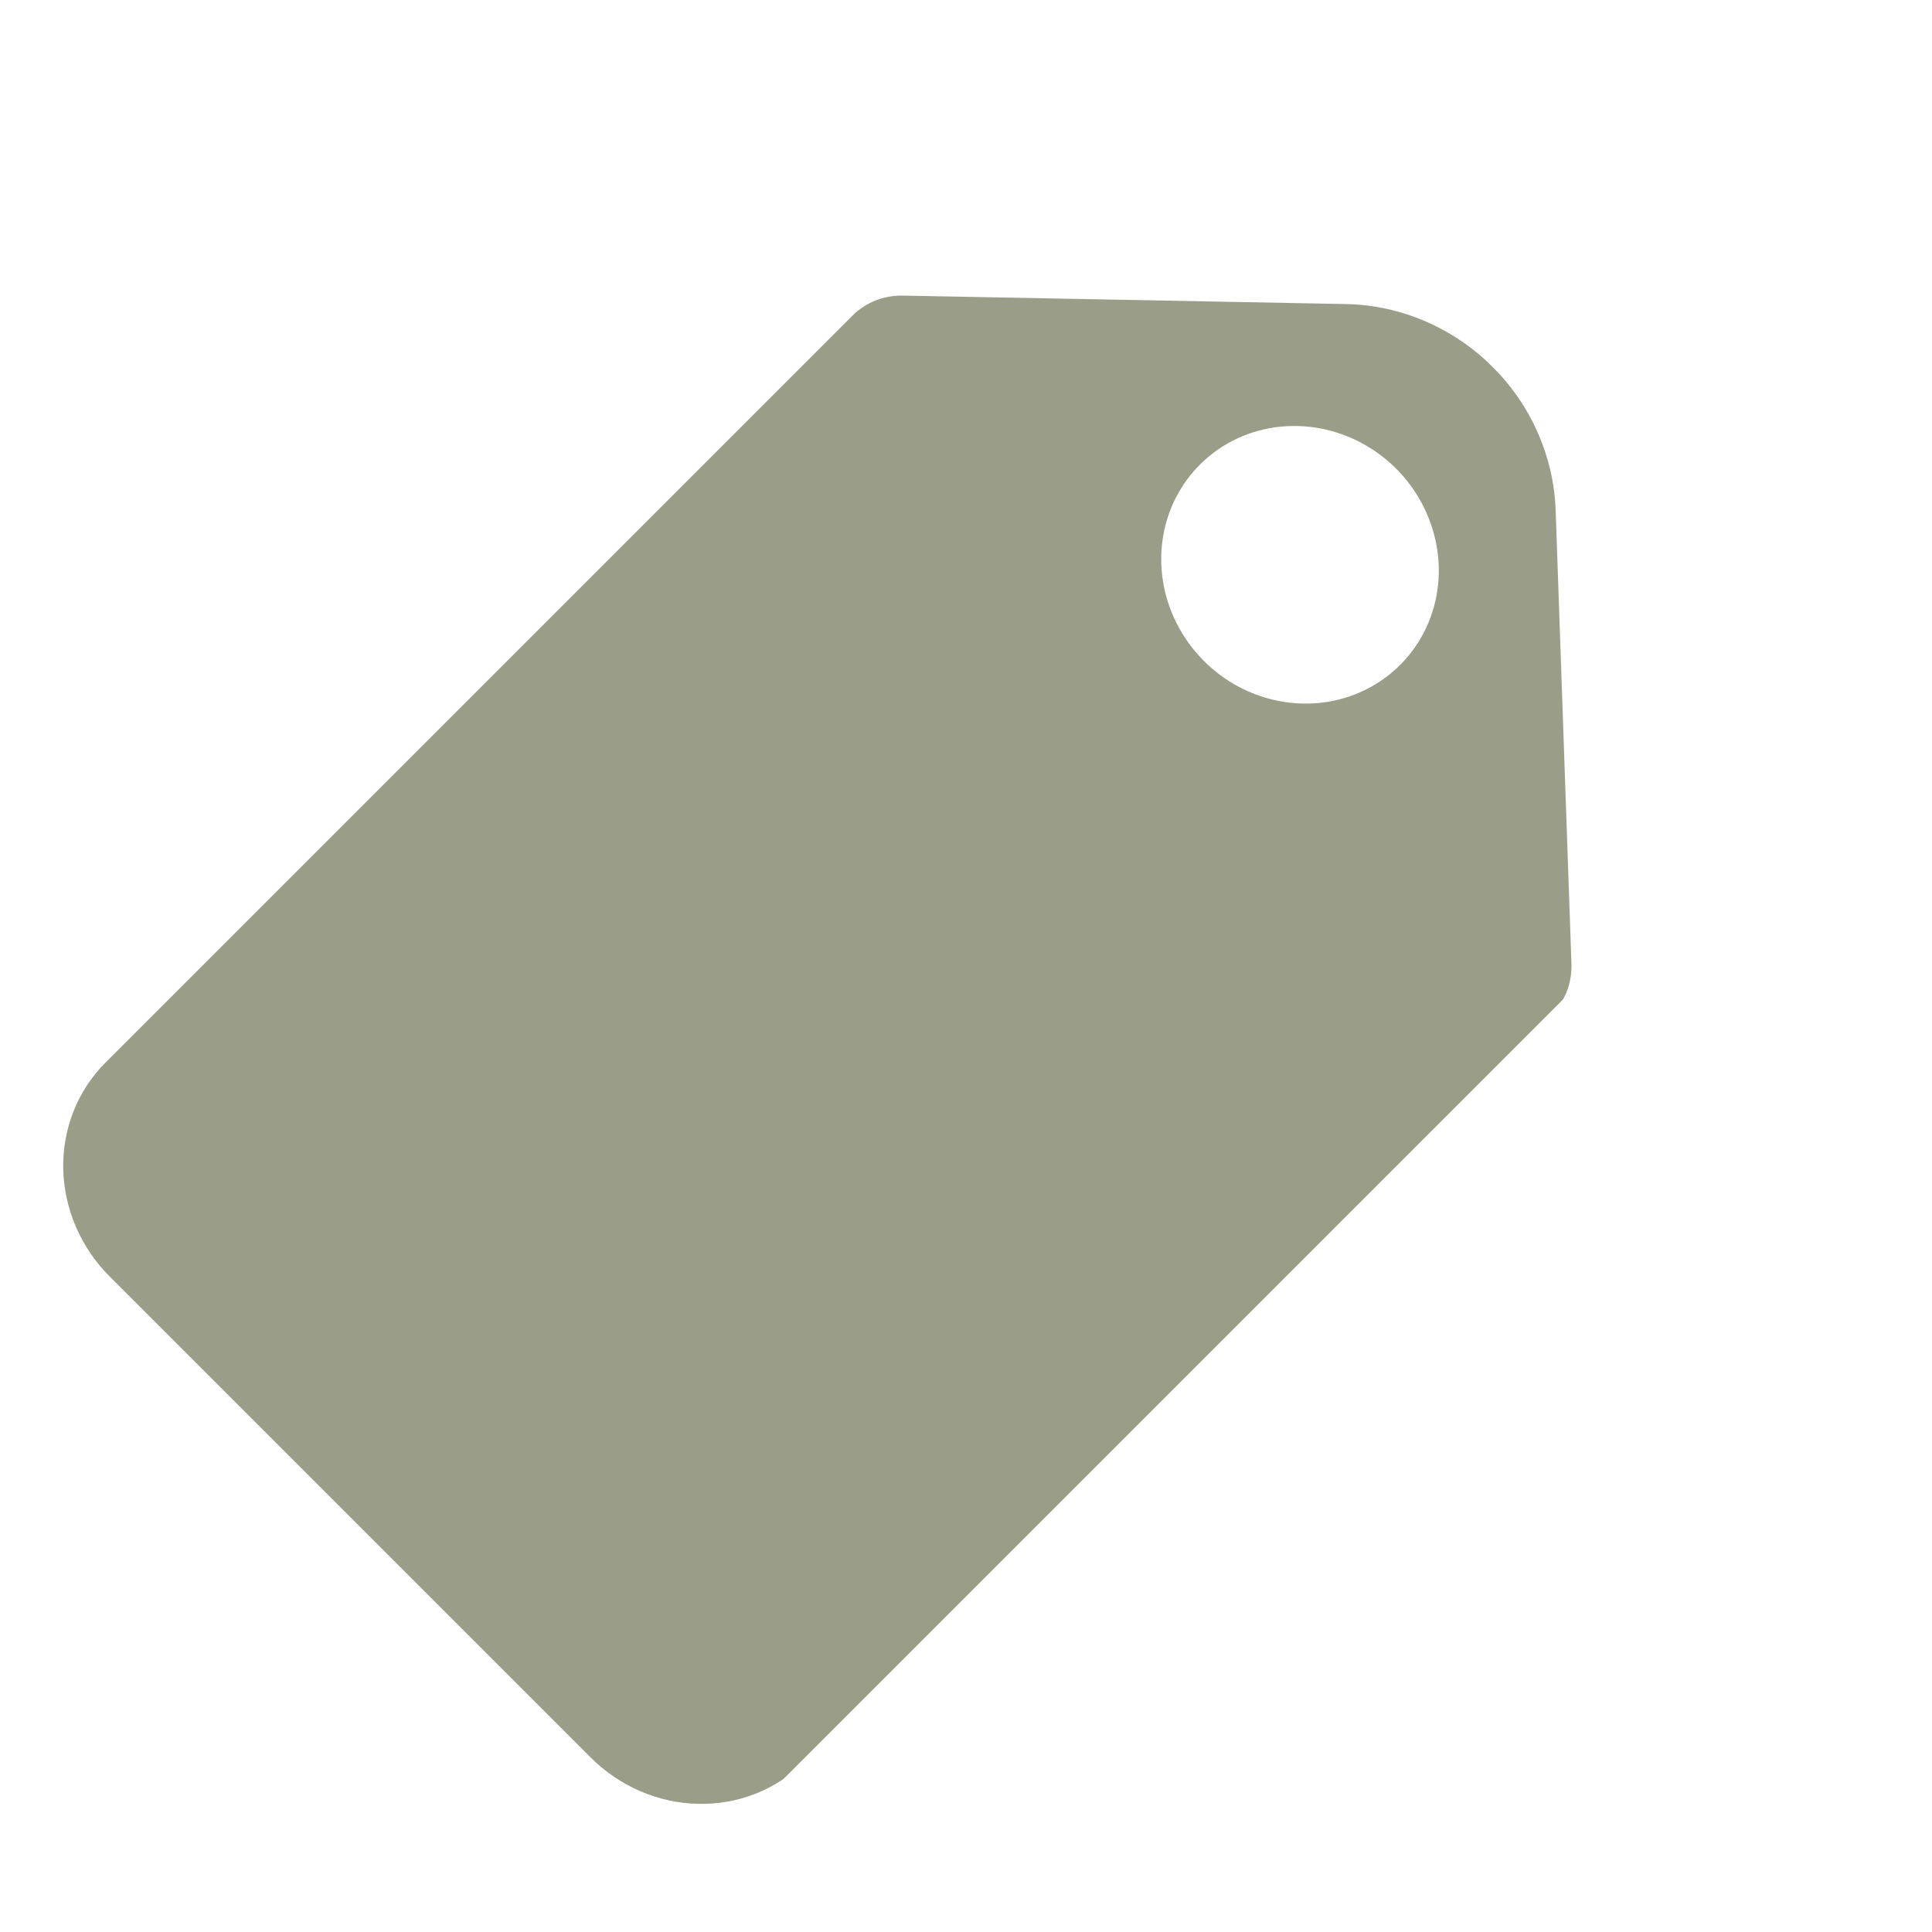 <svg width="18" height="18" viewBox="0 0 18 18" fill="none" xmlns="http://www.w3.org/2000/svg">
<g clip-path="url(#clip0_408_3945)">
<path d="M12.547 2.833L8.407 2.754C8.231 2.752 8.064 2.819 7.943 2.94L0.981 9.902C0.723 10.16 0.582 10.515 0.589 10.889C0.597 11.262 0.752 11.624 1.022 11.893L5.502 16.373C5.772 16.643 6.133 16.799 6.506 16.806C6.88 16.814 7.235 16.673 7.494 16.414L14.456 9.451C14.517 9.391 14.565 9.319 14.597 9.239C14.628 9.159 14.643 9.073 14.641 8.985L14.494 4.761C14.478 4.258 14.265 3.773 13.901 3.413C13.536 3.052 13.05 2.844 12.547 2.833ZM11.454 6.348C11.212 6.195 11.023 5.969 10.916 5.705C10.809 5.441 10.79 5.152 10.861 4.883C10.932 4.614 11.091 4.379 11.312 4.214C11.533 4.049 11.804 3.963 12.086 3.969C12.367 3.975 12.642 4.072 12.87 4.246C13.098 4.42 13.266 4.662 13.348 4.934C13.431 5.206 13.423 5.494 13.327 5.754C13.231 6.014 13.051 6.232 12.815 6.375C12.613 6.498 12.379 6.56 12.138 6.555C11.898 6.55 11.661 6.478 11.454 6.348Z" fill="#9A9E88"/>
</g>
<defs>
<clipPath id="clip0_408_3945">
<rect width="9.193" height="15.103" fill="white" transform="translate(10.68 0.193) rotate(45)"/>
</clipPath>
</defs>
</svg>

